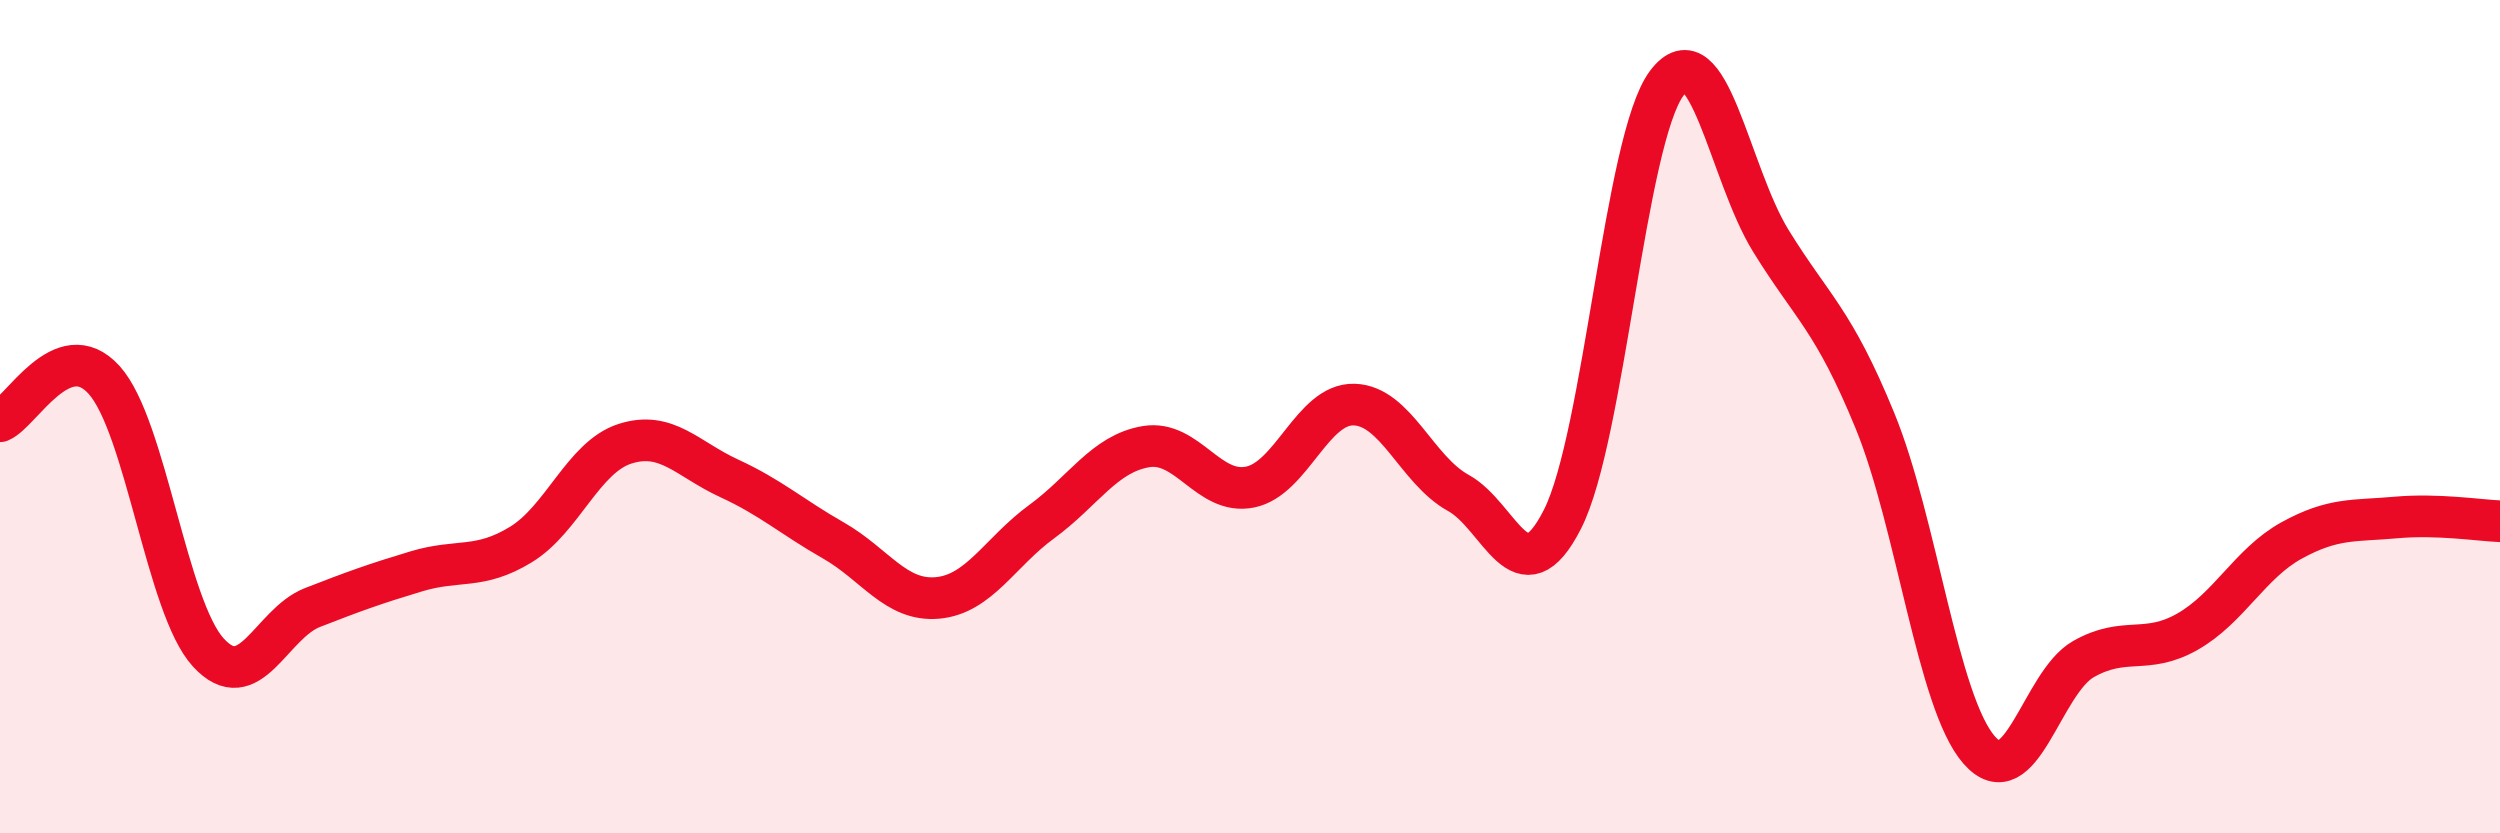 
    <svg width="60" height="20" viewBox="0 0 60 20" xmlns="http://www.w3.org/2000/svg">
      <path
        d="M 0,10.11 C 0.5,9.91 1.5,8.01 2.5,9.12 C 3.5,10.23 4,14.57 5,15.66 C 6,16.75 6.5,14.97 7.5,14.58 C 8.5,14.19 9,14.01 10,13.71 C 11,13.41 11.5,13.68 12.5,13.07 C 13.5,12.46 14,10.97 15,10.65 C 16,10.33 16.5,11.02 17.5,11.48 C 18.5,11.94 19,12.4 20,12.97 C 21,13.54 21.5,14.44 22.5,14.35 C 23.5,14.26 24,13.25 25,12.52 C 26,11.79 26.5,10.89 27.5,10.72 C 28.5,10.55 29,11.89 30,11.69 C 31,11.49 31.5,9.68 32.5,9.71 C 33.5,9.74 34,11.28 35,11.83 C 36,12.38 36.5,14.43 37.5,12.46 C 38.5,10.49 39,3.34 40,2 C 41,0.66 41.5,4.16 42.5,5.78 C 43.5,7.4 44,7.66 45,10.1 C 46,12.54 46.5,16.86 47.5,18 C 48.5,19.14 49,16.39 50,15.82 C 51,15.25 51.5,15.73 52.5,15.16 C 53.5,14.59 54,13.52 55,12.97 C 56,12.42 56.5,12.51 57.5,12.42 C 58.5,12.33 59.5,12.49 60,12.51L60 20L0 20Z"
        fill="#EB0A25"
        opacity="0.1"
        stroke-linecap="round"
        stroke-linejoin="round"
      />
      <path
        d="M 0,10.11 C 0.5,9.91 1.5,8.01 2.5,9.12 C 3.5,10.23 4,14.57 5,15.66 C 6,16.75 6.5,14.97 7.5,14.58 C 8.5,14.19 9,14.01 10,13.71 C 11,13.41 11.5,13.68 12.5,13.07 C 13.5,12.46 14,10.97 15,10.65 C 16,10.33 16.5,11.02 17.5,11.48 C 18.5,11.94 19,12.4 20,12.97 C 21,13.54 21.5,14.44 22.5,14.35 C 23.5,14.26 24,13.25 25,12.52 C 26,11.79 26.5,10.89 27.5,10.72 C 28.5,10.55 29,11.89 30,11.69 C 31,11.49 31.5,9.68 32.5,9.71 C 33.5,9.74 34,11.28 35,11.83 C 36,12.38 36.5,14.43 37.5,12.46 C 38.5,10.49 39,3.34 40,2 C 41,0.66 41.5,4.16 42.5,5.78 C 43.5,7.4 44,7.66 45,10.1 C 46,12.54 46.5,16.86 47.5,18 C 48.5,19.14 49,16.39 50,15.82 C 51,15.25 51.5,15.73 52.5,15.16 C 53.5,14.59 54,13.52 55,12.97 C 56,12.42 56.5,12.51 57.5,12.42 C 58.5,12.33 59.5,12.49 60,12.51"
        stroke="#EB0A25"
        stroke-width="1"
        fill="none"
        stroke-linecap="round"
        stroke-linejoin="round"
      />
    </svg>
  